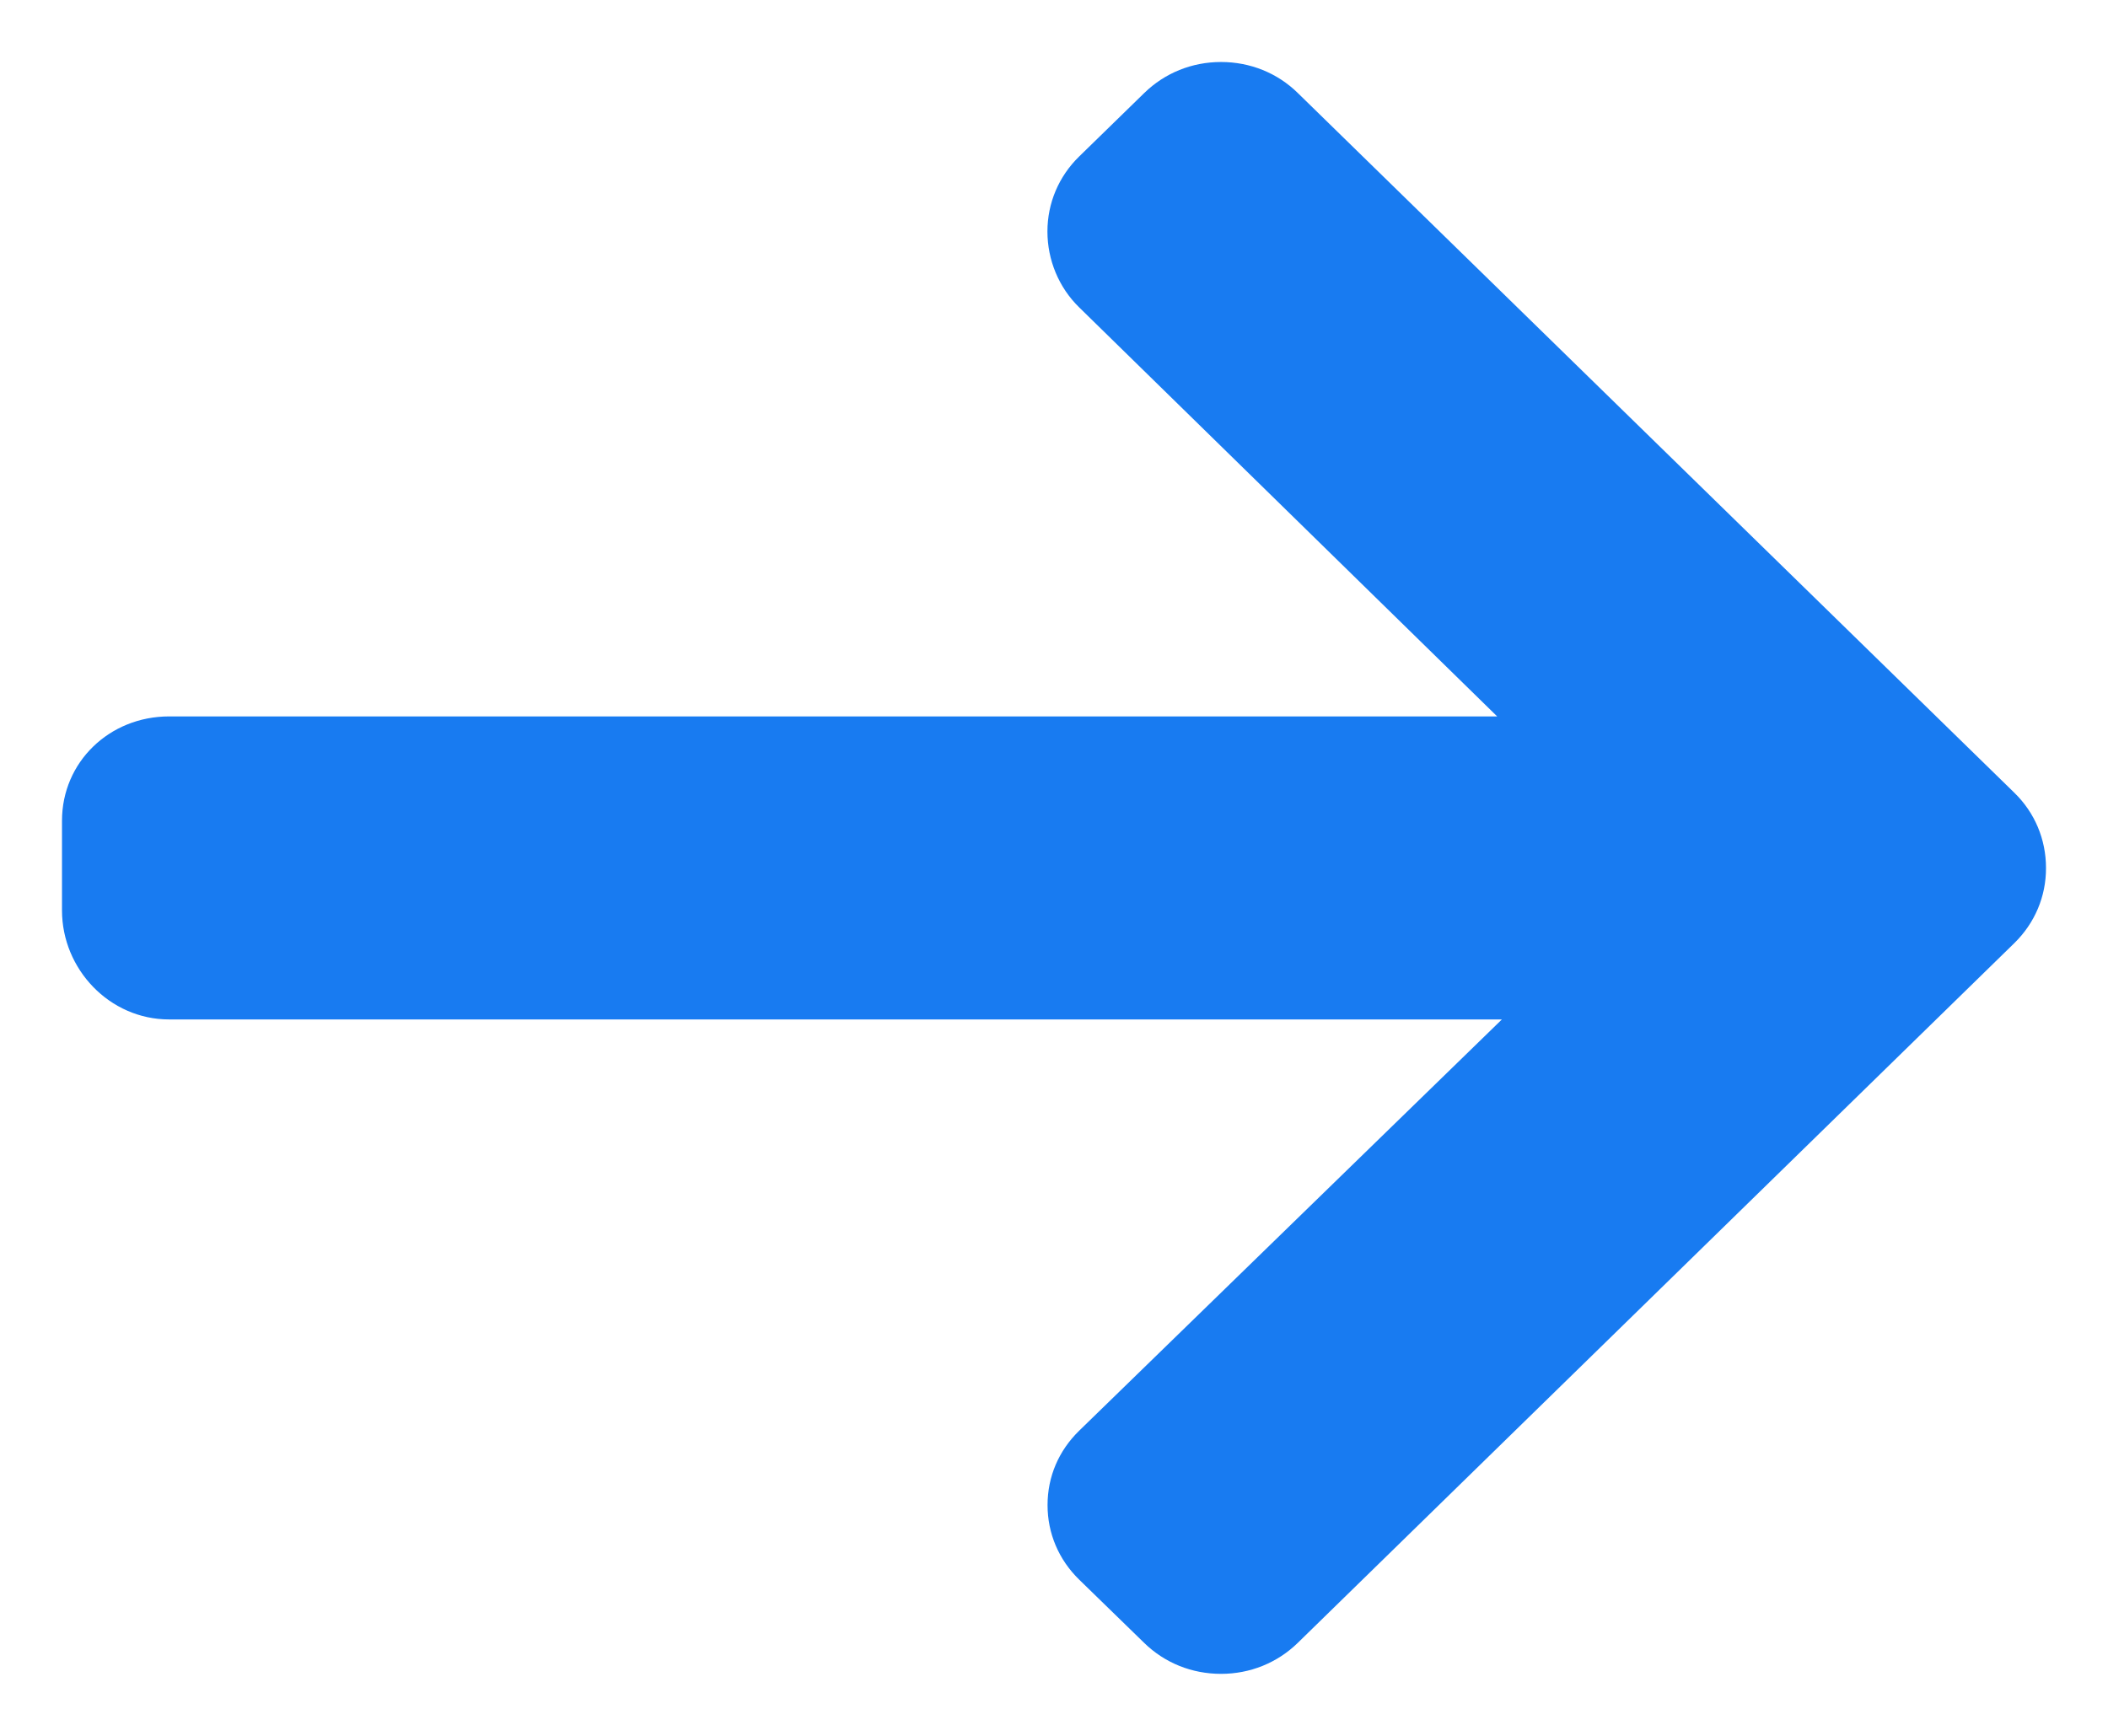 <?xml version="1.0" encoding="UTF-8"?> <svg xmlns="http://www.w3.org/2000/svg" width="17" height="14" viewBox="0 0 17 14" fill="none"> <g clip-path="url(#clip0_226_9)"> <path d="M16.244 6.393L10.466 0.75C10.301 0.588 10.081 0.5 9.847 0.5C9.612 0.5 9.393 0.589 9.228 0.75L8.703 1.262C8.538 1.423 8.447 1.638 8.447 1.867C8.447 2.096 8.538 2.318 8.703 2.479L12.074 5.778H1.364C0.882 5.778 0.5 6.147 0.5 6.619V7.343C0.5 7.815 0.882 8.222 1.364 8.222H12.112L8.703 11.539C8.538 11.7 8.448 11.909 8.448 12.139C8.448 12.367 8.538 12.579 8.703 12.74L9.228 13.251C9.393 13.412 9.612 13.5 9.847 13.5C10.082 13.5 10.301 13.411 10.466 13.25L16.244 7.607C16.41 7.445 16.501 7.229 16.5 7C16.5 6.77 16.41 6.554 16.244 6.393Z" fill="#187BF1"></path> </g> <defs> <clipPath id="clip0_226_9"> <rect width="16" height="13" fill="white" transform="translate(0.5 0.5)"></rect> </clipPath> </defs> </svg> 